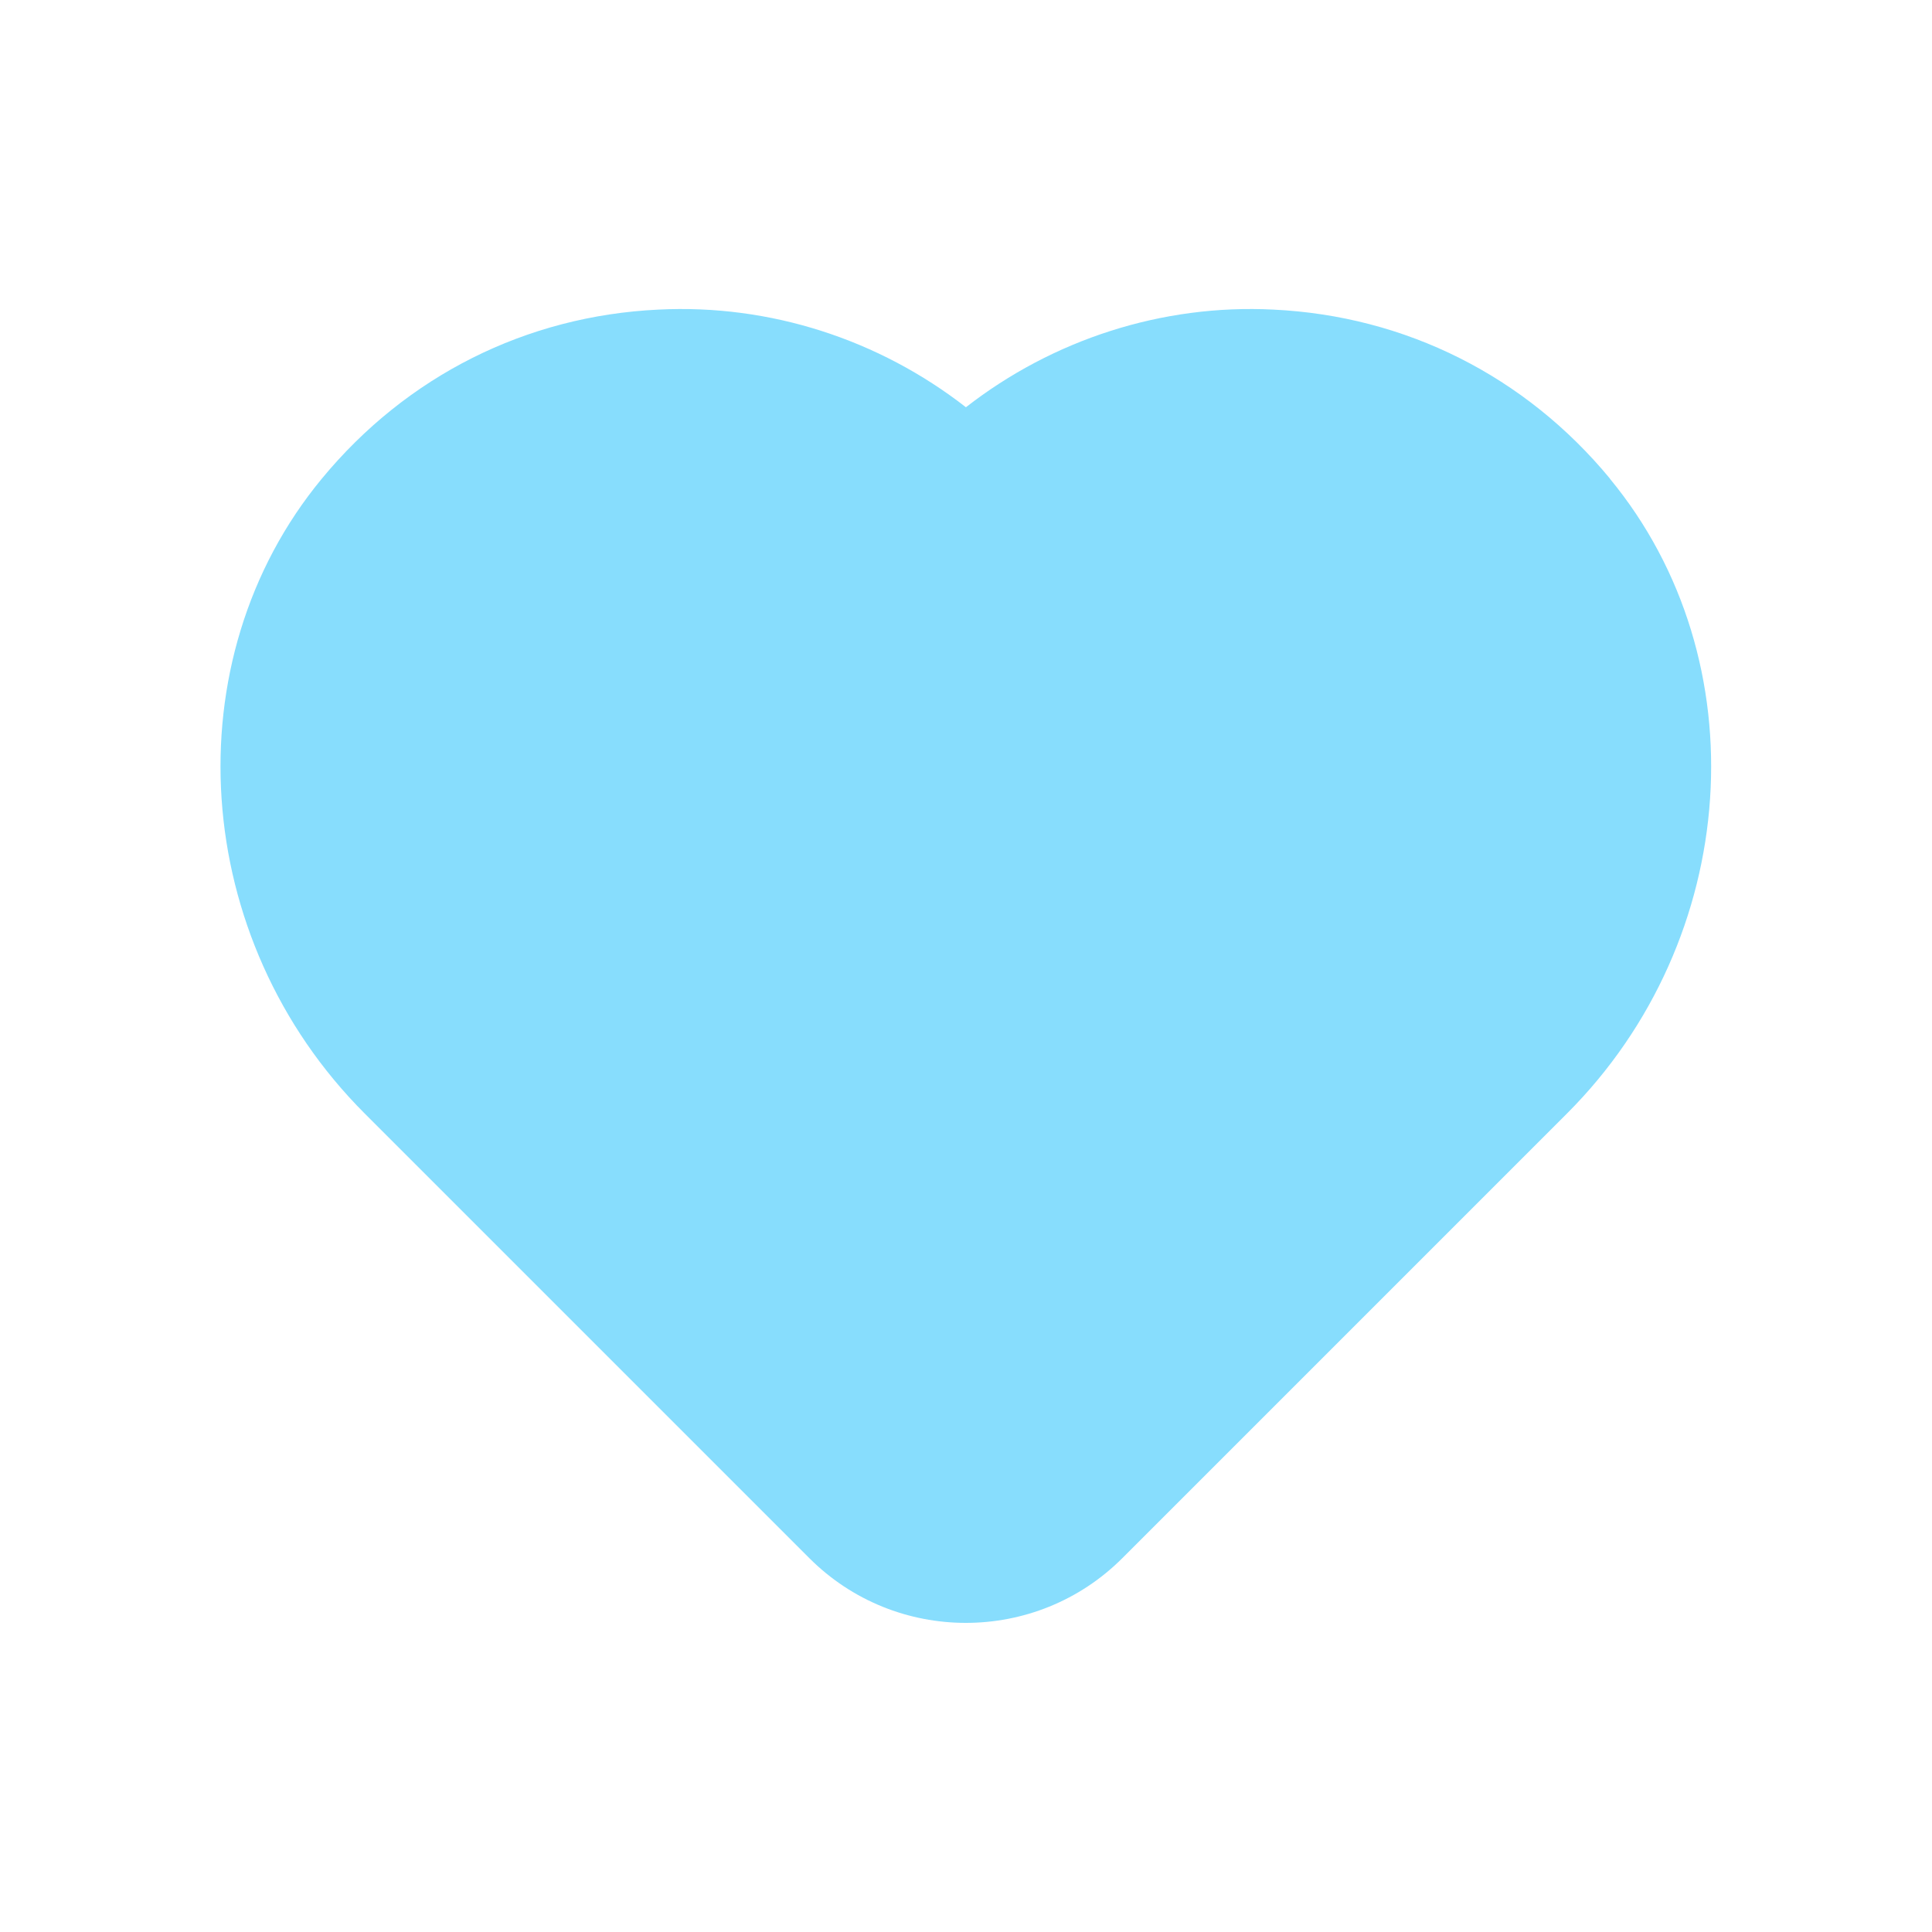 <svg xmlns="http://www.w3.org/2000/svg" viewBox="0 0 24 24" id="love">
  <path fill="#87ddfd" d="m20,5.946c-1.054-1.276-2.539-2.021-4.181-2.1-1.383-.07-2.74.372-3.82,1.213-1.08-.841-2.432-1.283-3.82-1.213-1.642.078-3.127.823-4.181,2.1-1.866,2.258-1.632,5.722.532,7.886l5.524,5.524c.536.536,1.24.804,1.944.804s1.408-.268,1.944-.804l5.524-5.524c2.164-2.164,2.397-5.628.532-7.886Z" class="colorfd6c77 svgShape"></path>
</svg>
